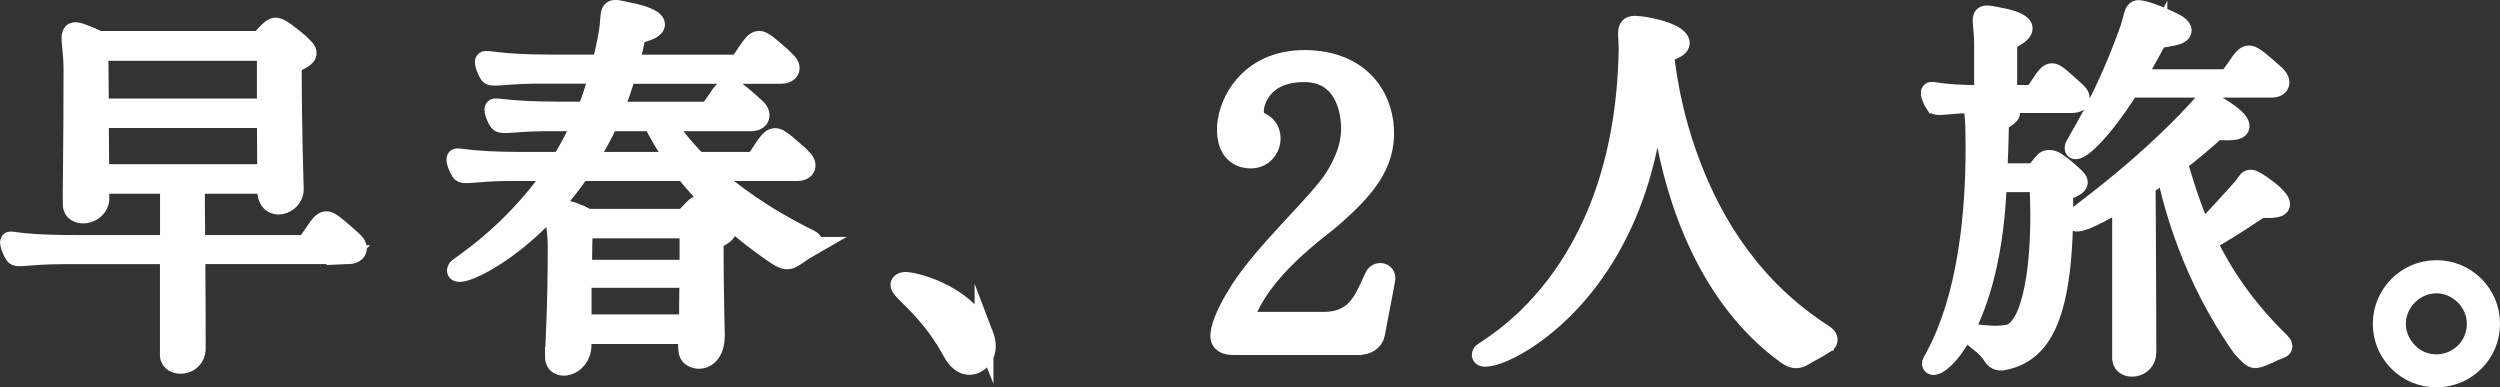 <?xml version="1.0" encoding="UTF-8"?><svg id="_レイヤー_2" xmlns="http://www.w3.org/2000/svg" viewBox="0 0 265.57 41.16"><rect x="0" y="0" width="265.57" height="41.16" fill="#333333" stroke="none"/><defs><style>.cls-1{fill:#fff;stroke:#fff;stroke-miterlimit:10;stroke-width:2px;}</style></defs><g id="_デザイン"><g><path class="cls-1" d="M37.02,27.05H20.81c.04,4.62,.04,9.54,.04,9.96,0,2.02-2.77,2.18-2.86,.76v-10.71H6.82c-3.95,0-5,.46-5.29,.04-.21-.29-.63-1.26-.5-1.47,.17-.17,1.09,.38,7.56,.34h9.41v-6.39h-7.39v1.6c-.13,1.76-2.9,2.14-2.94,.55-.04-.5,.08-5.84,.08-14.37,0-3.15-.92-4.58,1.09-3.78,.34,.13,1.01,.38,1.64,.71H27.57c.17-.08,.5-.55,.88-.92,.63-.55,.8-.8,1.97,.08,.76,.59,1.26,.92,1.97,1.68,.76,.84-.42,1.22-1.34,1.68,0,7.69,.21,12.43,.21,13.32,0,1.72-2.77,2.56-2.94,.21v-.76h-7.56c0,1.01,0,3.53,.04,6.39h11.68c.38-.55,.55-.76,.92-1.3,1.01-1.55,1.26-1.51,2.44-.55,1.01,.84,1.47,1.3,1.72,1.51,.71,.67,.46,1.39-.55,1.43ZM10.56,5.46s-.04,.08-.04,.13c0,0,0,2.73,.04,5.88H28.29V5.46H10.56Zm.04,12.98H28.33c0-1.47-.04-3.7-.04-5.84H10.56c0,2.06,.04,4.24,.04,5.84Z"/><path class="cls-1" d="M86.2,26.17c-.59,.34-.88,.5-1.34,.84-1.26,.84-1.26,.97-3.65-.76-3.74-2.69-6.51-5.54-8.49-8.02h-11.05c-6.13,8.91-14.07,11.93-13.11,10.29,.13-.25,5.71-3.53,10.33-10.29h-5.21c-3.32,.04-4.45,.46-4.75,.04-.21-.29-.63-1.26-.46-1.47,.13-.17,1.39,.34,6.93,.34h4.2c.8-1.3,1.55-2.69,2.23-4.2h-4.12c-3.32,.04-4.45,.42-4.75,0-.21-.25-.63-1.26-.46-1.43,.13-.21,1.39,.29,6.93,.29h2.86c.5-1.22,.92-2.52,1.3-3.91h-6.89c-3.32,.04-4.45,.42-4.75,.04-.21-.29-.63-1.26-.46-1.47s1.39,.34,6.97,.34h5.42c.46-1.68,.8-3.61,.84-4.2,.13-1.81,.04-1.81,2.06-1.34,.92,.17,1.85,.42,2.52,.84,.17,.13,.67,.5,0,.97-.38,.29-1.68,.59-1.68,.63-.21,1.05-.46,2.1-.71,3.11h11.55c.38-.55,.55-.76,.88-1.3,1.05-1.55,1.3-1.51,2.48-.55,1.01,.84,1.47,1.26,1.68,1.51,.76,.67,.5,1.39-.5,1.43h-16.43c-.42,1.39-.88,2.69-1.39,3.91h10.12c.34-.5,.5-.71,.88-1.26,1.01-1.55,1.26-1.51,2.48-.55,.97,.8,1.43,1.26,1.68,1.47,.71,.67,.46,1.43-.5,1.47h-9.2c.55,.8,1.6,2.31,3.44,4.2h6.09c.34-.5,.55-.76,.88-1.3,1.01-1.55,1.3-1.51,2.48-.55,1.01,.84,1.47,1.26,1.68,1.51,.71,.67,.5,1.39-.5,1.43h-9.45c2.39,2.18,5.84,4.75,10.8,7.18,.38,.21,.5,.5,.13,.76Zm-27.3,11.72c0-1.01,.29-5.04,.29-11.8,0-2.06-.71-4.07,.38-3.91,.8,.08,1.93,.5,2.81,.97,0,.04,.04,.04,.04,.04h10.17c.21-.13,.46-.42,.84-.8,.63-.67,.88-.97,1.93-.04,.67,.55,1.34,1.13,1.76,1.64,.42,.59-.13,.97-1.26,1.55,0,5.42,.13,9.28,.13,10.12,0,2.48-1.72,2.9-2.6,2.23-.38-.29-.38-.8-.34-2.35h-11.22v1.09c0,2.44-2.94,3.02-2.94,1.26Zm14.2-3.49c.04-.13,.04-.21,.04-.34,0-.34,0-2.35,.04-4.49h-11.34v4.83h11.26Zm-11.13-10.08c-.04,.84-.08,2.44-.08,4.28h11.3v-4.28h-11.22Zm9.91-7.18c-1.3-1.76-2.1-3.23-2.56-4.2h-4.62c-.71,1.51-1.47,2.9-2.31,4.2h9.49Z"/><path class="cls-1" d="M104.53,35.54c.71,1.85-.25,2.98-1.18,3.23-1.34,.34-2.14-1.26-2.14-1.26-3.07-5.71-6.81-7.06-5.25-7.6,.59-.21,6.8,1.18,8.57,5.63Z"/><path class="cls-1" d="M144.37,36.71h-13.27c-.59,0-1.39-.08-1.51-.84-.13-.88,.67-2.73,1.6-4.24,2.56-4.54,8.78-9.91,10.63-12.9,.84-1.43,1.72-3.15,1.64-5.42-.08-1.6-.67-5.54-4.87-5.59-4.58-.04-5.42,3.28-5.33,4.2,.04,.55,.08,.71,.8,1.09,.63,.34,.92,.92,.97,1.55,.08,1.22-.88,2.52-2.52,2.31-1.64-.21-2.18-1.55-2.23-2.9-.13-2.69,2.14-7.73,8.44-7.65,5.59,.08,8.19,3.65,8.36,7.44,.17,3.74-2.02,6.34-5.59,9.45-1.05,.97-7.77,5.5-9.37,10.92h8.49c3.7,0,4.37-2.77,5.38-4.79,.34-.67,1.39-.46,1.22,.38l-1.09,5.75c-.17,.8-.88,1.22-1.72,1.22Z"/><path class="cls-1" d="M193.78,35.49c.38,.25,.63,.67,.21,.97-.88,.59-1.85,1.05-2.23,1.3-.76,.5-1.26,.46-1.97-.04-8.4-6.05-11.8-16.47-13.06-23.94-.59-3.65-.71-6.64-.63-7.98l-.04,.04c-.17,27.22-19.91,34.07-18.65,31.67,.25-.5,15.12-7.56,15.54-32.26,0-1.72-.42-2.65,.88-2.56,.92,.04,3.23,.5,4.16,1.18,.92,.67,.63,1.26-1.18,1.76,.17,1.51,.71,6.34,2.9,12.01,2.31,6.05,6.47,13.02,14.07,17.85Z"/><path class="cls-1" d="M205.5,11.05c-.17-.25-.59-1.13-.42-1.3,.13-.21,.84,.29,5.25,.29h.38V4.7c0-2.56-.67-3.32,.8-3.07,.92,.17,2.02,.34,2.86,.76,.63,.34,1.18,.92-1.09,1.97v5.67h2.73c.34-.5,.46-.67,.8-1.18,.92-1.43,1.18-1.39,2.23-.5,.92,.8,1.22,1.09,1.55,1.39,.67,.59,.46,1.26-.46,1.26h-8.19c.25,.08,.55,.21,.84,.34,1.43,.55,.59,.97,.34,1.18-.46,.34-.71,.34-.71,.5-.04,1.72-.08,3.49-.17,5.33h3.91c.08-.13,.42-.5,.92-1.13,.21-.34,.8-.42,1.39-.04,.8,.55,1.39,1.09,2.02,1.68,.97,.88-.67,1.18-1.26,1.55,.21,13.53-2.39,17.18-6.51,17.94-.13,0-.71,.08-1.05-.5-.63-1.05-1.55-1.55-1.89-1.89-.17-.17-.08-.38,.13-.46,.25-.13,1.6,.29,3.36,0,2.6-.42,3.78-7.52,3.32-16.09h-4.37c-.04,.34-.04,.71-.08,1.09-.84,15.21-6.89,19.41-6.97,18.11,0-.42,5-6.72,4.62-24.74,0-1.39-.21-2.35-.17-2.86-3.15,.04-3.78,.42-4.07,.04Zm23.73-6.93c-.84,1.6-1.64,2.98-2.35,4.24h9.83c.38-.55,.55-.76,.92-1.3,1.01-1.55,1.26-1.51,2.48-.55,.97,.8,1.43,1.26,1.68,1.47,.71,.71,.46,1.39-.5,1.39h-15.04c-3.74,5.88-6.09,7.23-5.92,6.26,.04-.38,2.94-4.45,5.71-12.1,.63-1.64,.5-2.52,1.13-2.52,.67,0,2.86,.88,3.95,1.47,.63,.34,1.01,.84,.34,1.18-.46,.25-2.23,.46-2.23,.46Zm4.12,7.6c.42-.5,.67-.8,.88-.92,.38-.25,.63,0,1.55,.55,.63,.38,1.72,1.09,2.06,1.68,.13,.21,.17,.38,.08,.55-.29,.55-2.44,.21-2.52,.34-1.22,1.09-2.6,2.27-4.03,3.36,.46,1.43,1.13,4.03,2.56,7.27,.71-.76,2.02-2.1,4.29-4.66,.5-.55,.5-1.22,1.47-.63,.55,.34,1.85,1.22,2.35,1.93,.29,.38,.34,.67-.04,.84-.5,.21-1.85,.08-1.89,.13-2.52,1.68-4.45,2.9-5.63,3.49,1.55,3.23,3.95,6.97,7.77,10.67,.25,.25,.46,.59,0,.76-.97,.34-1.09,.5-1.55,.67-1.26,.5-1.26,.67-2.6-.84-5.33-7.56-7.35-15.29-8.02-18.65-.71,.5-1.43,1.01-2.1,1.47,.04,2.44,.08,17.01,.08,17.69,0,1.89-2.6,2.06-2.69,.71V21.34c-3.07,1.89-5.38,2.86-5,1.85,.08-.25,6.81-4.83,12.98-11.47Z"/><path class="cls-1" d="M253.06,34.4c0-3.15,2.56-5.76,5.75-5.76,1.55,0,2.98,.59,4.08,1.68,1.09,1.09,1.68,2.52,1.68,4.07s-.59,2.98-1.68,4.07c-1.09,1.09-2.52,1.68-4.08,1.68s-2.98-.59-4.07-1.68c-1.09-1.09-1.68-2.52-1.68-4.07Zm5.75,4.24c2.35,0,4.24-1.89,4.24-4.24,0-1.13-.46-2.18-1.26-2.98-.8-.8-1.85-1.26-2.98-1.26s-2.18,.46-2.98,1.26c-.8,.8-1.26,1.85-1.26,2.98s.46,2.18,1.26,2.98c.8,.84,1.85,1.26,2.98,1.26Z"/></g></g></svg>